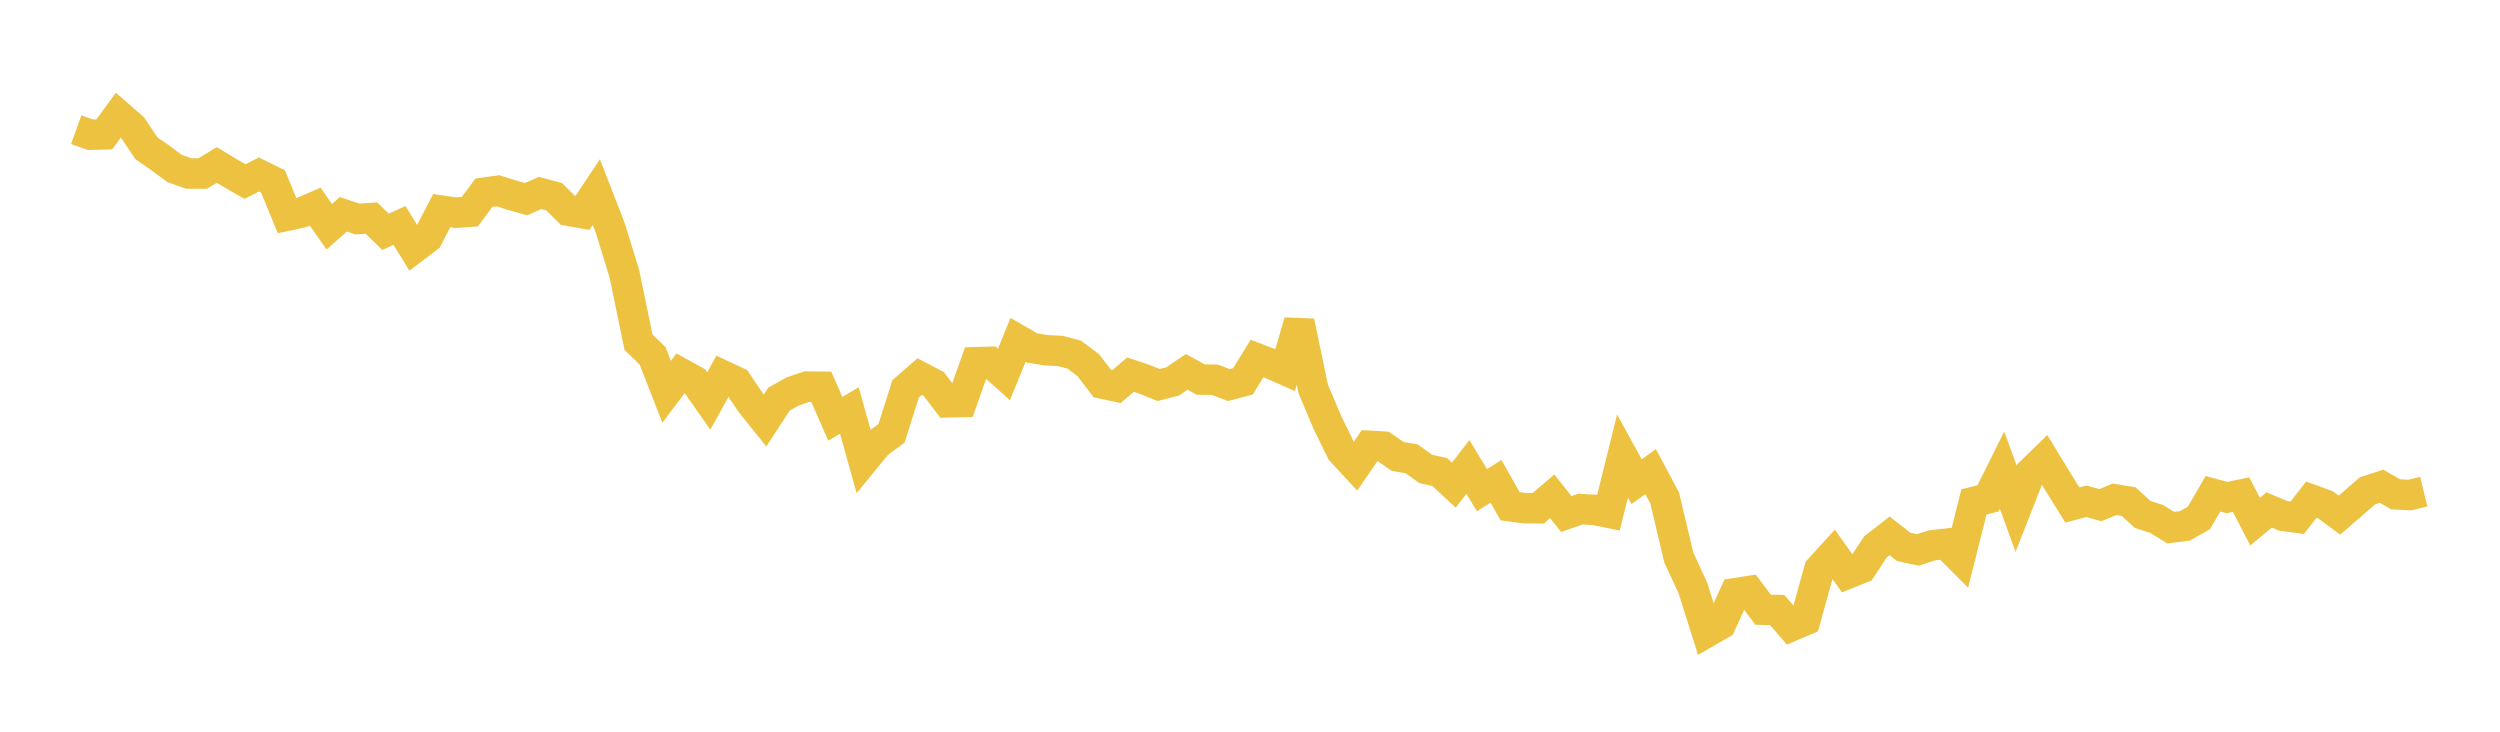 <svg width="164" height="48" xmlns="http://www.w3.org/2000/svg" xmlns:xlink="http://www.w3.org/1999/xlink"><path fill="none" stroke="rgb(237,194,64)" stroke-width="2" d="M5,8.506L5.922,8.836L6.844,8.813L7.766,7.553L8.689,8.36L9.611,9.732L10.533,10.371L11.455,11.053L12.377,11.382L13.299,11.384L14.222,10.822L15.144,11.378L16.066,11.911L16.988,11.446L17.91,11.899L18.832,14.148L19.754,13.95L20.677,13.553L21.599,14.874L22.521,14.056L23.443,14.369L24.365,14.304L25.287,15.205L26.21,14.787L27.132,16.295L28.054,15.598L28.976,13.82L29.898,13.953L30.82,13.887L31.743,12.643L32.665,12.514L33.587,12.804L34.509,13.063L35.431,12.659L36.353,12.906L37.275,13.822L38.198,13.986L39.12,12.603L40.042,14.976L40.964,17.978L41.886,22.452L42.808,23.338L43.731,25.7L44.653,24.48L45.575,24.989L46.497,26.301L47.419,24.632L48.341,25.064L49.263,26.437L50.186,27.588L51.108,26.174L52.03,25.666L52.952,25.359L53.874,25.371L54.796,27.474L55.719,26.928L56.641,30.23L57.563,29.105L58.485,28.425L59.407,25.51L60.329,24.706L61.251,25.184L62.174,26.396L63.096,26.371L64.018,23.762L64.94,23.737L65.862,24.561L66.784,22.295L67.707,22.825L68.629,22.978L69.551,23.021L70.473,23.264L71.395,23.96L72.317,25.165L73.24,25.361L74.162,24.576L75.084,24.884L76.006,25.258L76.928,25.021L77.85,24.394L78.772,24.901L79.695,24.912L80.617,25.259L81.539,25.018L82.461,23.516L83.383,23.867L84.305,24.277L85.228,21.1L86.15,25.518L87.072,27.702L87.994,29.59L88.916,30.585L89.838,29.245L90.76,29.298L91.683,29.94L92.605,30.1L93.527,30.761L94.449,30.966L95.371,31.823L96.293,30.631L97.216,32.152L98.138,31.577L99.06,33.208L99.982,33.334L100.904,33.345L101.826,32.559L102.749,33.72L103.671,33.399L104.593,33.447L105.515,33.633L106.437,29.915L107.359,31.598L108.281,30.939L109.204,32.668L110.126,36.565L111.048,38.56L111.97,41.472L112.892,40.941L113.814,38.916L114.737,38.772L115.659,39.996L116.581,40.016L117.503,41.08L118.425,40.687L119.347,37.345L120.269,36.335L121.192,37.638L122.114,37.267L123.036,35.869L123.958,35.152L124.88,35.873L125.802,36.075L126.725,35.779L127.647,35.67L128.569,36.596L129.491,32.922L130.413,32.694L131.335,30.839L132.257,33.378L133.18,31.028L134.102,30.13L135.024,31.643L135.946,33.127L136.868,32.886L137.79,33.138L138.713,32.752L139.635,32.904L140.557,33.747L141.479,34.045L142.401,34.613L143.323,34.497L144.246,33.98L145.168,32.391L146.09,32.639L147.012,32.446L147.934,34.219L148.856,33.452L149.778,33.84L150.701,33.961L151.623,32.777L152.545,33.111L153.467,33.793L154.389,32.997L155.311,32.195L156.234,31.898L157.156,32.429L158.078,32.475L159,32.253"></path></svg>
